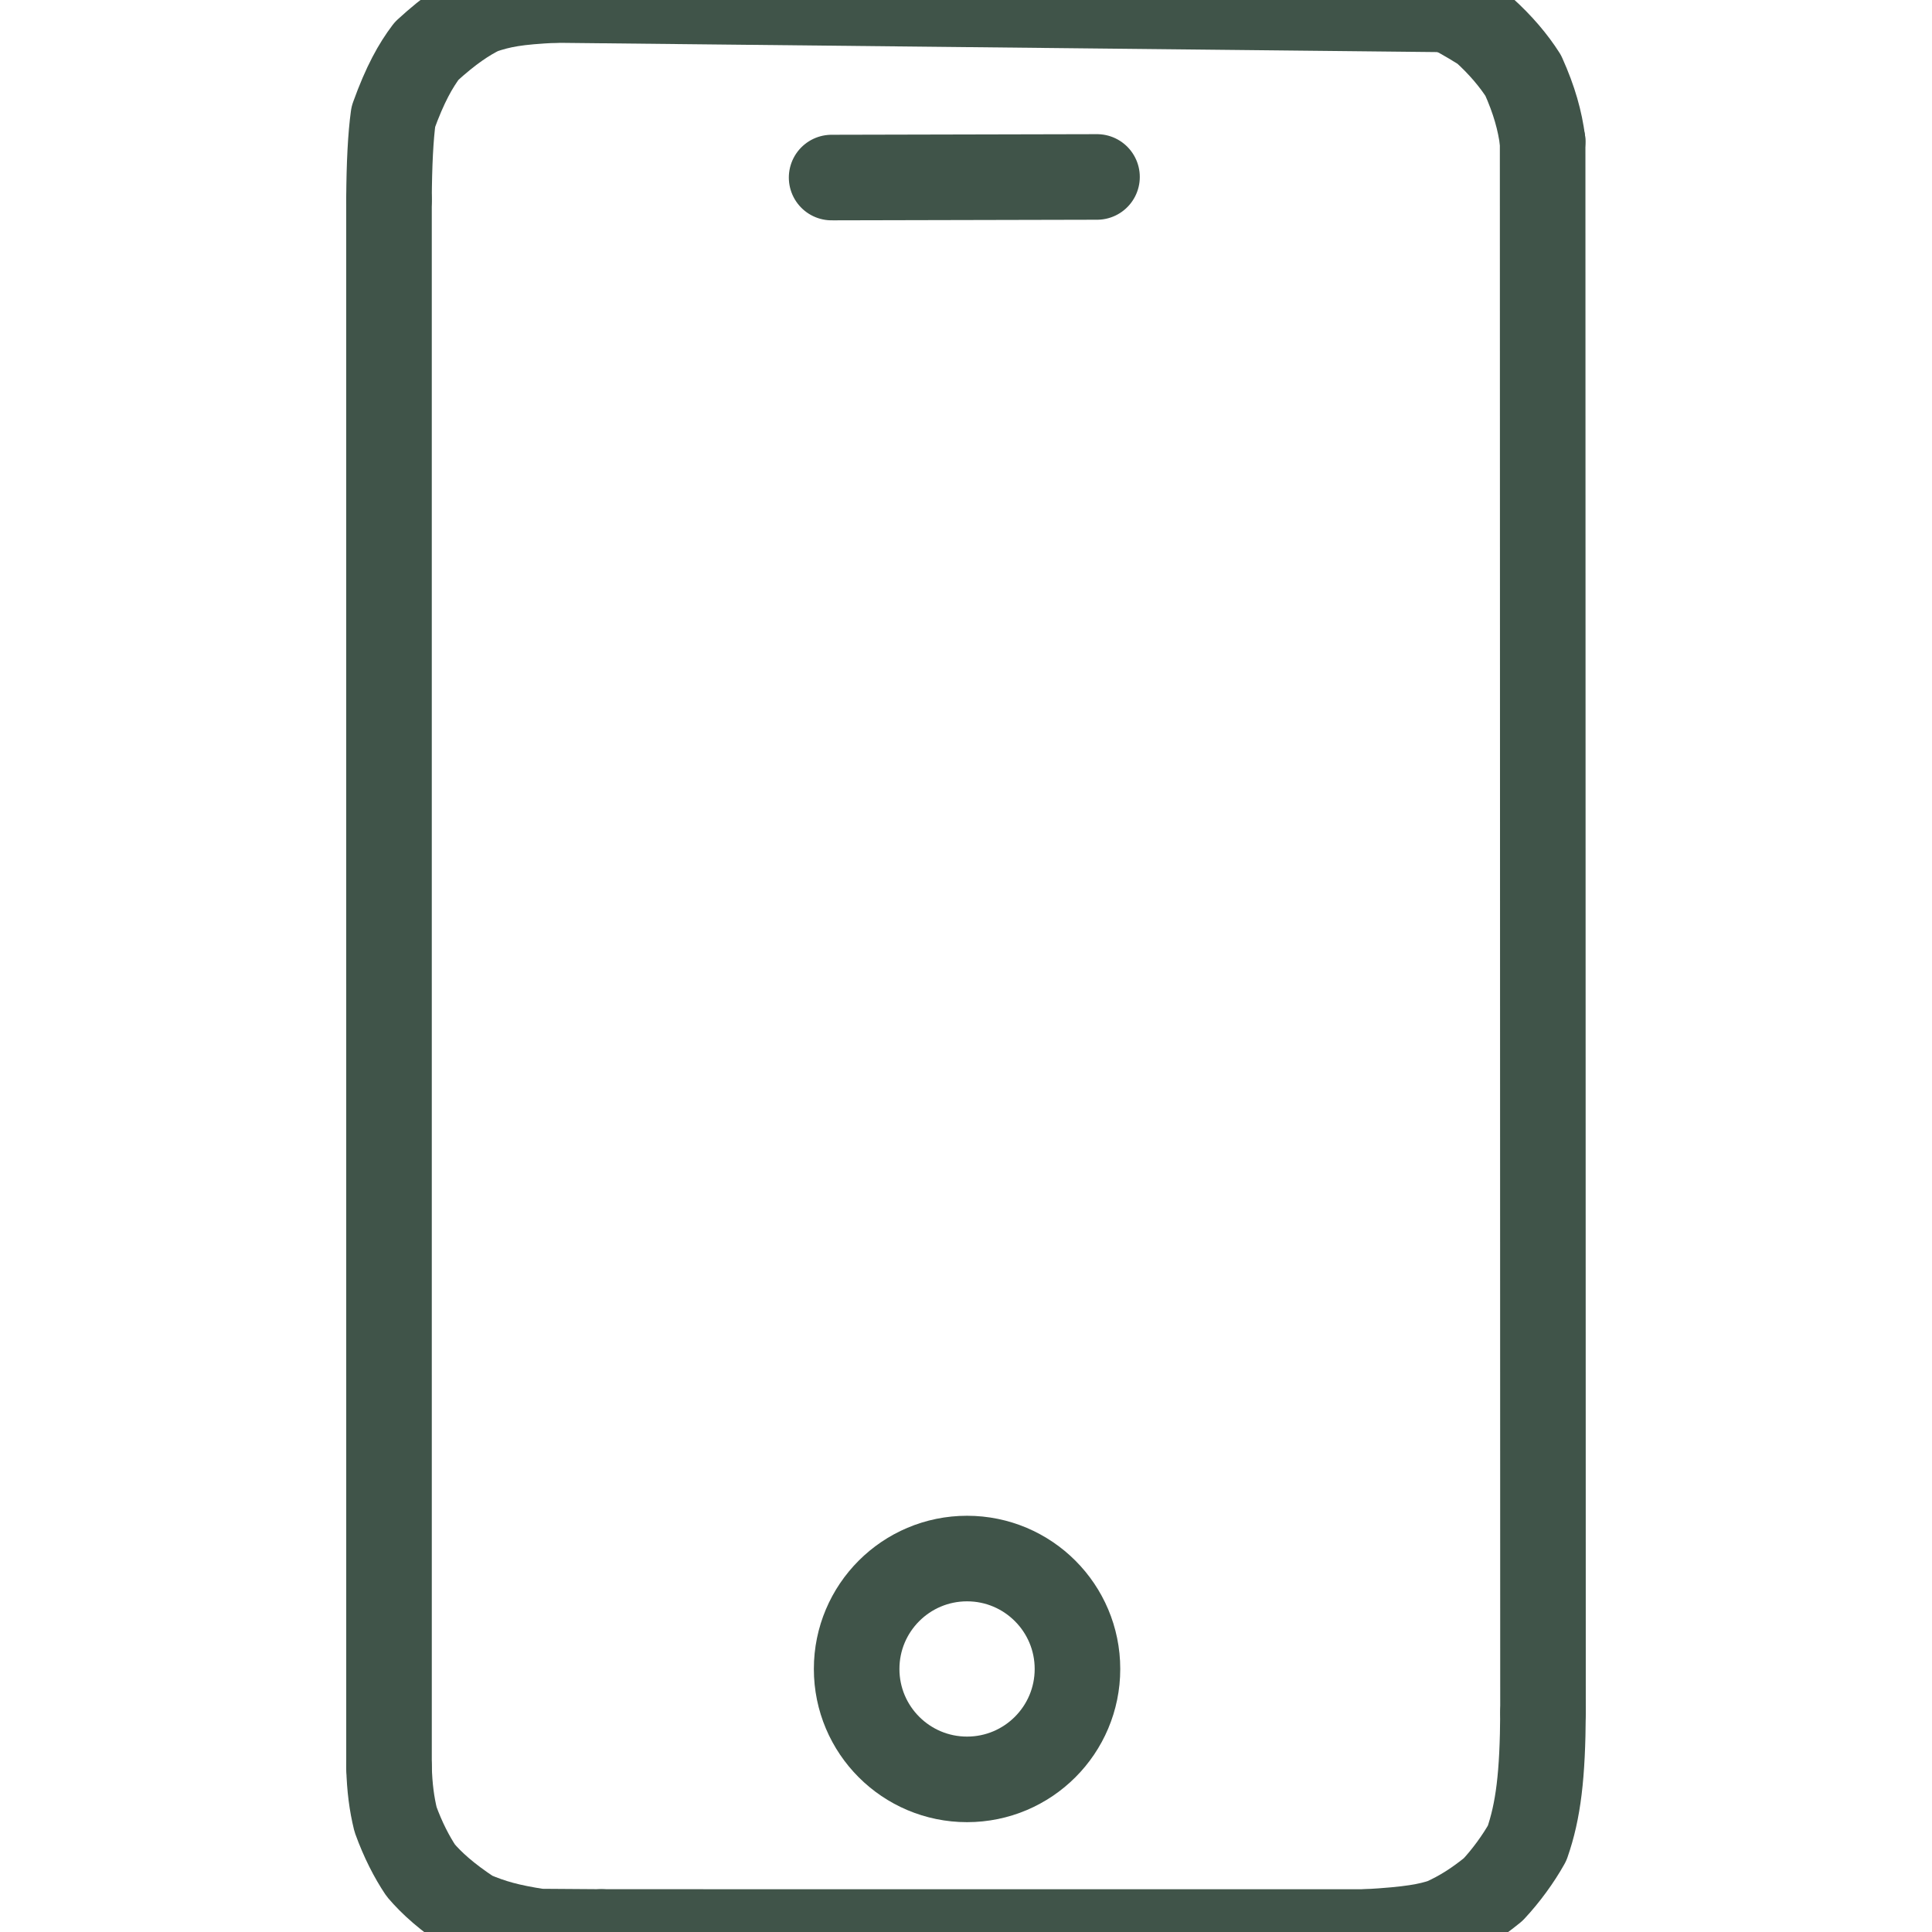 <svg xmlns="http://www.w3.org/2000/svg" width="1024" height="1024" viewBox="208.558 4.005 606.858 1015.99" class="colorable-icon" data-export-recolorable-svg="true" overflow="visible">
    <g fill="none" stroke="#405449" stroke-width="45" stroke-linecap="round" stroke-linejoin="round">
        <path d="M 296.177,4.005 C 275.438,4.997 267.757,6.48 257.282,9.983 C 249.55,13.783 240.777,19.411 228.351,30.785 C 222.569,38.456 217.037,48.127 210.839,65.33 Q 208.703,80.832 208.558,109.056" data-line="nan" stroke-width="45.0"></path>
        <path d="M 208.564,933.242 C 208.849,944.1 210.009,952.652 212.003,960.802 C 215.894,971.594 220.573,980.585 225.269,987.619 C 230.912,994.223 238.788,1001.497 252.269,1010.355 C 263.07,1014.918 271.402,1017.274 287.388,1019.761 L 320.22,1019.993" data-line="nan" stroke-width="45.0"></path>
        <path d="M 722.49,1019.995 C 745.944,1018.673 755.009,1016.893 763.121,1014.174 C 772.131,1010.018 779.783,1005.334 789.219,997.645 C 795.864,990.557 802.43,981.581 807.047,973.319 C 812.968,956.326 815.249,937.693 815.416,904.545" data-line="nan" stroke-width="45.0"></path>
        <path d="M 815.225,78.351 C 813.809,67.44 810.855,56.703 805.021,43.713 C 800.052,35.944 793.155,27.646 784.074,19.51 Q 769.917,10.671 765.0,8.947" data-line="nan" stroke-width="45.0"></path>
        <path d="M 765.0,8.947 L 296.177,4.005" data-line="0.0" stroke-width="45.0"></path>
        <path d="M 441.317,97.376 L 580.883,97.059" data-line="2.0" stroke-width="45.0"></path>
        <circle cx="512.541" cy="881.67" r="58.063" data-line="3.0" stroke-width="45.0"></circle>
        <path d="M 208.558,109.056 L 208.564,933.242" data-line="5.0" stroke-width="45.0"></path>
        <path d="M 320.22,1019.993 L 722.49,1019.995" data-line="7.0" stroke-width="45.0"></path>
        <path d="M 815.416,904.545 L 815.225,78.351" data-line="8.0" stroke-width="45.0"></path>
    </g>
</svg>

